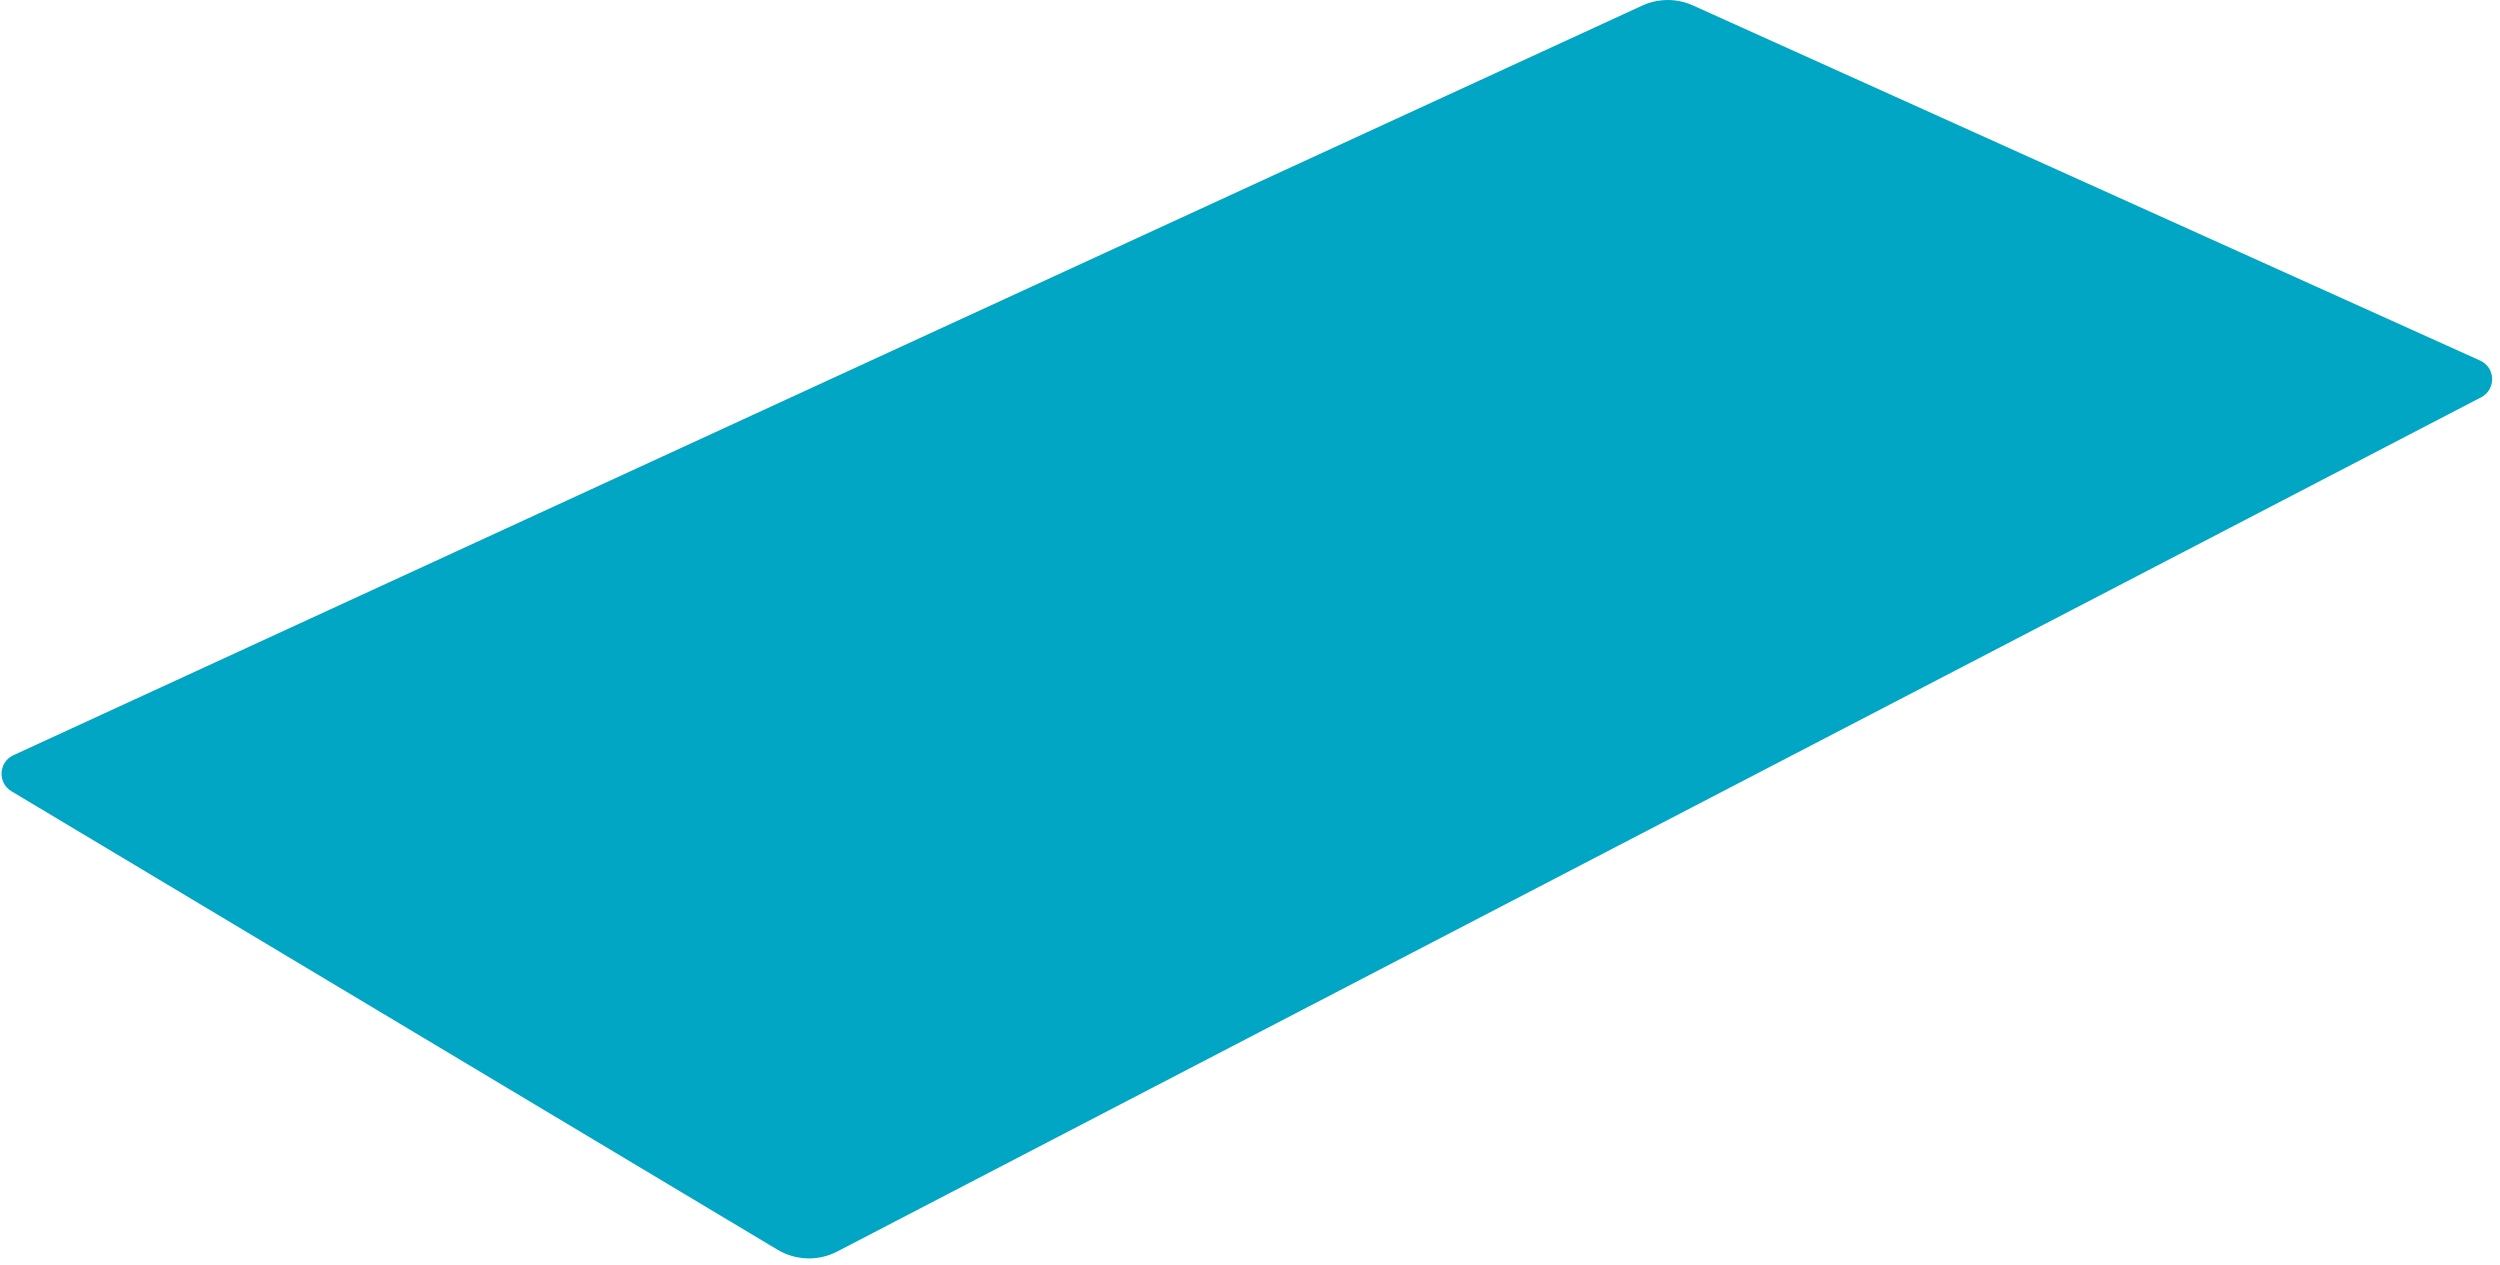 <?xml version="1.0" encoding="UTF-8"?> <svg xmlns="http://www.w3.org/2000/svg" width="245" height="124" viewBox="0 0 245 124" fill="none"><path d="M1.125 77.544C-0.255 76.718 -0.145 74.683 1.316 74.011L160.931 0.552C162.508 -0.174 164.323 -0.181 165.906 0.533L243.053 35.336C244.575 36.023 244.635 38.164 243.152 38.934L82.047 122.648C80.2 123.608 77.986 123.542 76.2 122.473L1.125 77.544Z" fill="#00A6C4"></path></svg> 